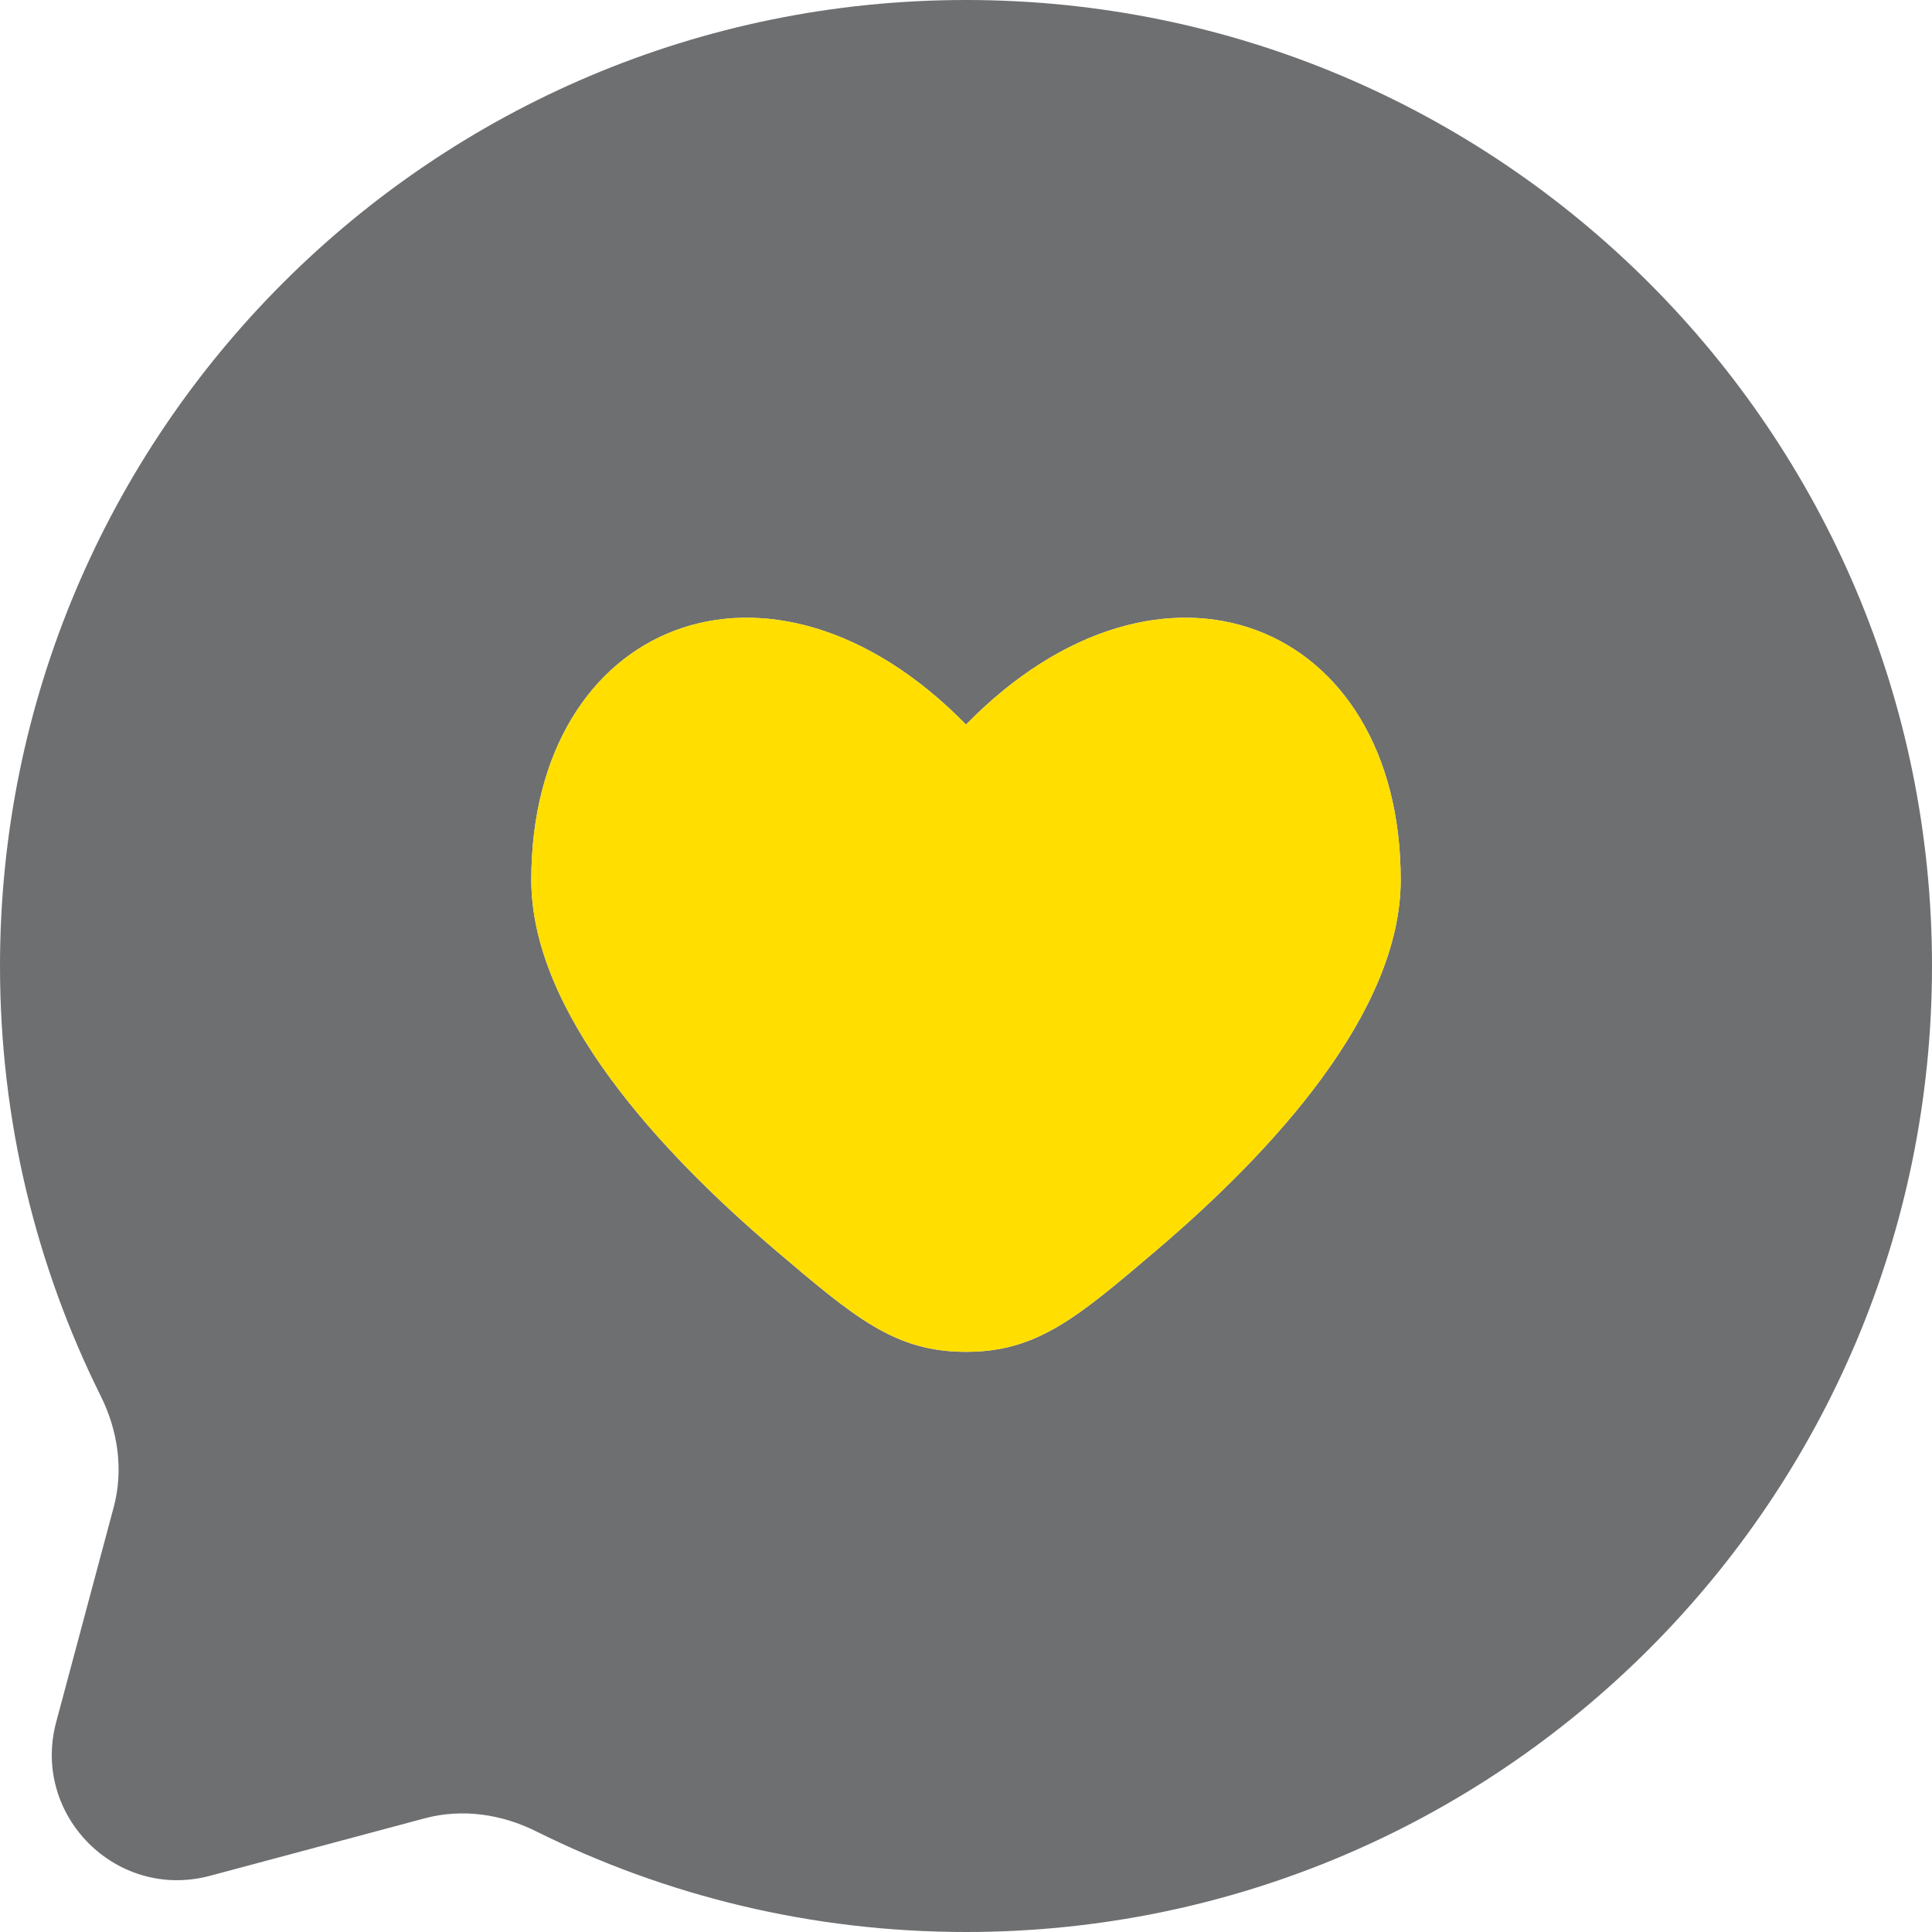 <svg width="24" height="24" viewBox="0 0 24 24" fill="none" xmlns="http://www.w3.org/2000/svg">
<path fill-rule="evenodd" clip-rule="evenodd" d="M12 24C18.627 24 24 18.627 24 12C24 5.373 18.627 0 12 0C5.373 0 0 5.373 0 12C0 13.92 0.451 15.734 1.252 17.343C1.465 17.771 1.536 18.259 1.413 18.721L0.698 21.392C0.388 22.552 1.448 23.612 2.608 23.302L5.279 22.587C5.741 22.464 6.229 22.535 6.657 22.748C8.266 23.549 10.08 24 12 24ZM9.634 15.531C8.183 14.296 6.6 12.573 6.6 10.931C6.6 7.719 9.57 6.519 12 9.001C14.43 6.519 17.4 7.719 17.4 10.931C17.4 12.573 15.817 14.296 14.366 15.531C13.377 16.372 12.883 16.793 12 16.793C11.117 16.793 10.623 16.372 9.634 15.531Z" fill="#6D6F71"/>
<path d="M6.6 10.931C6.6 12.573 8.183 14.296 9.634 15.531C10.623 16.372 11.117 16.793 12 16.793C12.883 16.793 13.377 16.372 14.366 15.531C15.817 14.296 17.4 12.573 17.4 10.931C17.4 7.719 14.43 6.519 12 9.001C9.57 6.519 6.6 7.719 6.6 10.931Z" fill="#FFDE00"/>
</svg>
